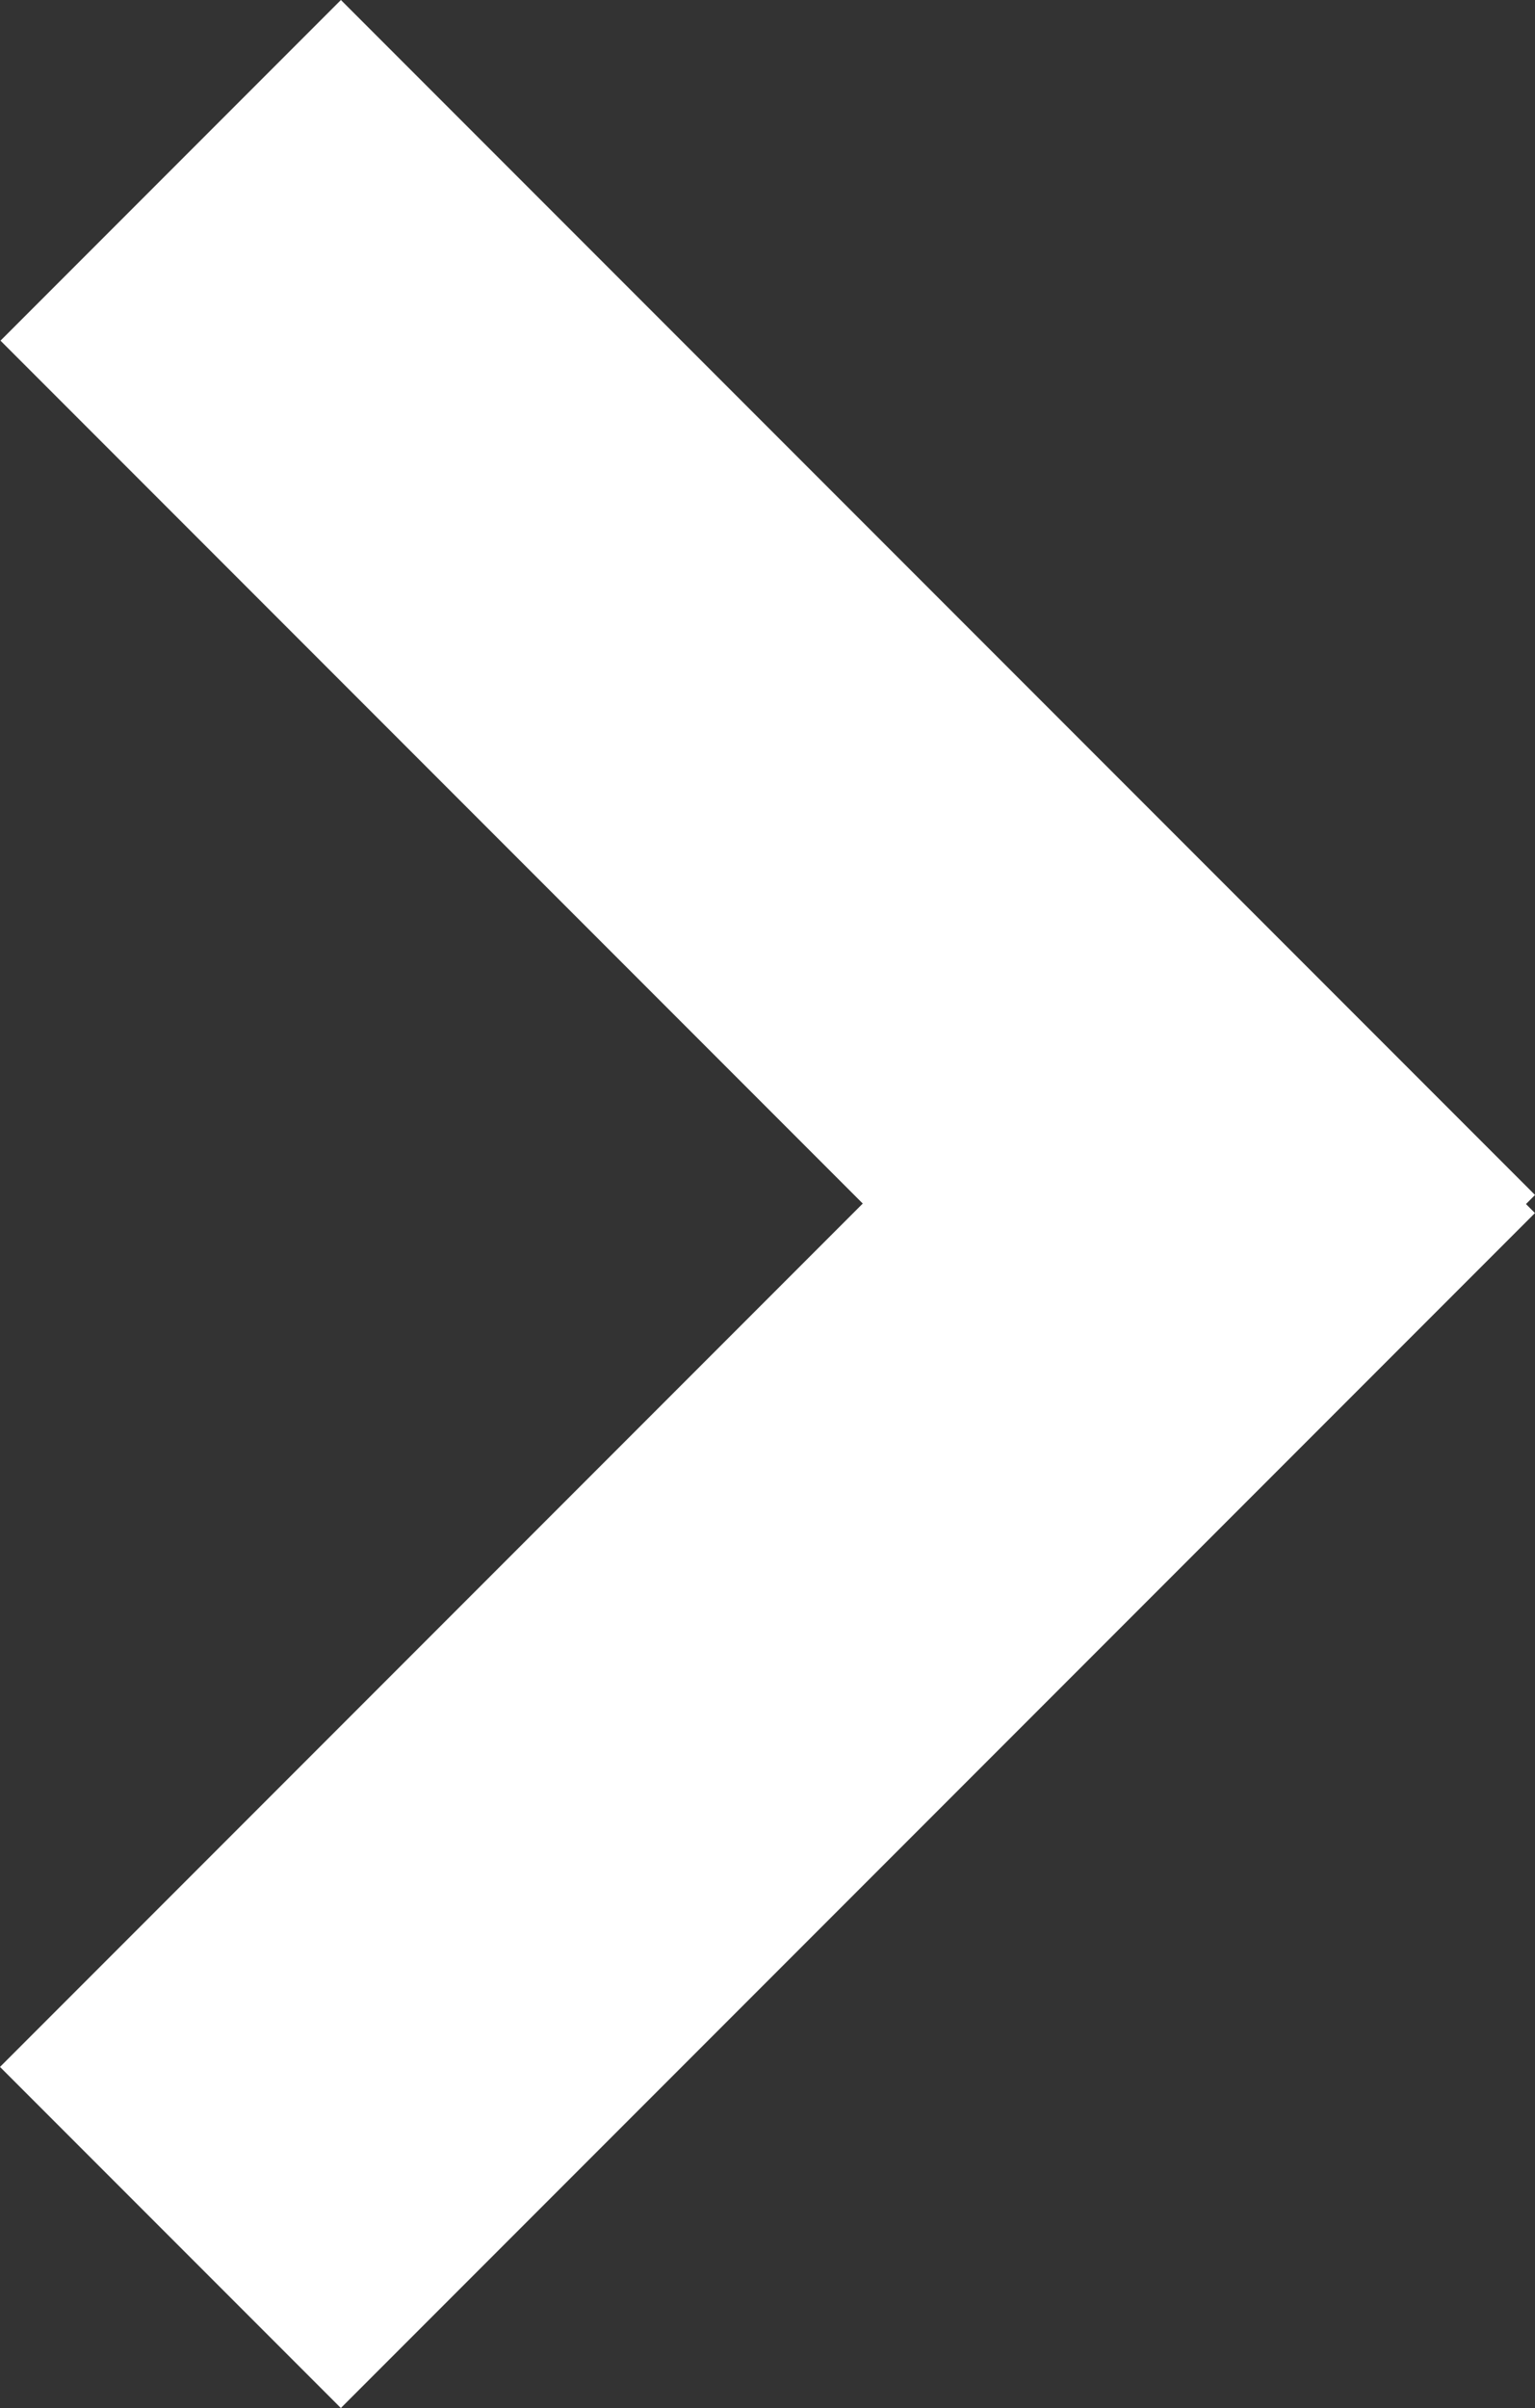 <svg xmlns="http://www.w3.org/2000/svg" width="15.305" height="23.992" viewBox="0 0 15.305 23.992">
    <rect x="0" y="0" width="15.305" height="23.992" fill="#333333" stroke="none"/>
    <g id="Scroll-Down_Button" data-name="Scroll-Down Button" transform="translate(0 23.992) rotate(-90)">
        <rect id="Rechteck_13" data-name="Rechteck 13" width="16.838" height="4.806"
            transform="translate(3.398 0) rotate(45)" fill="#fff" />
        <path id="Pfad_51" data-name="Pfad 51" d="M0,0H16.838V4.8H0Z" transform="translate(23.992 3.399) rotate(135)"
            fill="#fff" />
    </g>
</svg>